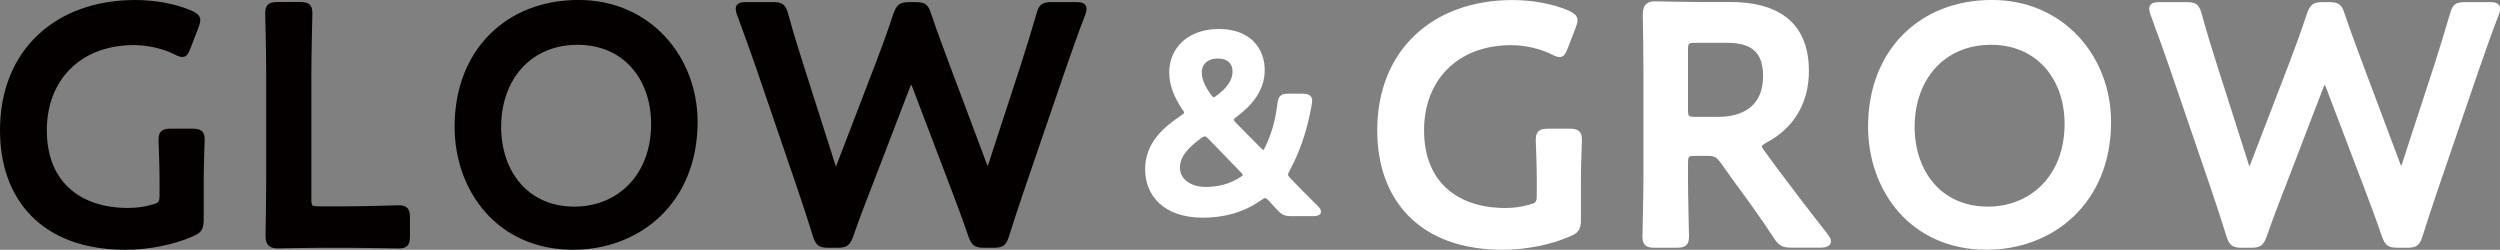 <?xml version="1.0" encoding="UTF-8"?>
<svg id="_レイヤー_2" data-name="レイヤー 2" xmlns="http://www.w3.org/2000/svg" viewBox="0 0 640.07 63.95">
  <rect x="0" y="0" width="640.07" height="63.95" fill="#808080" stroke="none"/>
  <defs>
    <style>
      .cls-1 {
        fill: #fff;
        stroke: #fff;
      }

      .cls-1, .cls-2 {
        stroke-linecap: round;
        stroke-linejoin: round;
        stroke-width: 1.5px;
      }

      .cls-2 {
        fill: #040000;
        stroke: #040000;
      }
    </style>
  </defs>
  <g id="_レイヤー_1-2" data-name="レイヤー 1">
    <g>
      <path class="cls-2" d="m51.4,56.26c0,2.17-.43,2.78-2.34,3.56-4.42,2-10.84,3.38-16.91,3.38C10.98,63.2.75,50.53.75,33.36.75,13.24,14.63.75,34.66.75c5.2,0,10.32,1.04,13.96,2.6,1.3.61,1.91,1.04,1.91,1.82,0,.43-.17.95-.43,1.65l-2,5.2c-.52,1.3-.78,1.82-1.39,1.82-.43,0-.95-.17-1.73-.61-2.95-1.47-6.94-2.43-10.67-2.43-14.22,0-23.07,9.37-23.07,22.55,0,13.96,9.28,20.64,21.51,20.64,2.08,0,4.34-.26,6.33-.87,2.08-.52,2.52-1.04,2.52-3.21v-3.99c0-3.82-.26-9.45-.26-10.06,0-1.82.52-2.17,2.52-2.17h5.29c1.99,0,2.51.35,2.51,2.17,0,.61-.26,6.25-.26,10.06v10.32Z"/>
      <path class="cls-2" d="m82.71,62.68c-4.08,0-10.93.17-11.54.17-1.82,0-2.43-.61-2.43-2.43,0-.61.17-9.97.17-14.83v-26.97c0-5.03-.26-14.57-.26-15.18,0-1.82.52-2.17,2.52-2.17h5.55c2,0,2.51.35,2.51,2.17,0,.61-.26,10.15-.26,15.18v32.35c0,2.17.43,2.6,2.6,2.6h7.89c4.16,0,11.97-.26,12.58-.26,1.82,0,2.17.52,2.17,2.52v4.51c0,2-.35,2.52-2.17,2.52-.61,0-8.41-.17-12.58-.17h-6.76Z"/>
      <path class="cls-2" d="m177.86,31.19c0,20.38-14.48,32-31.14,32-18.82,0-29.58-14.57-29.58-30.79,0-19.17,12.92-31.66,30.96-31.66s29.75,14.22,29.75,30.44Zm-50.3,1.3c0,11.71,7.11,21.16,19.51,21.16,11.27,0,20.38-8.24,20.38-21.94,0-11.62-7.2-20.99-19.6-20.99s-20.29,9.28-20.29,21.77Z"/>
      <path class="cls-2" d="m222.26,48.11c-1.56,4.08-2.95,7.63-4.51,12.14-.78,2.08-1.21,2.43-3.47,2.43h-2.08c-2.25,0-2.69-.35-3.38-2.51-1.39-4.51-2.6-8.07-3.99-12.23l-10.5-30.7c-1.47-4.16-2.86-8.15-4.86-13.53-.26-.61-.35-1.13-.35-1.47,0-.78.61-.95,1.99-.95h6.68c2.25,0,2.69.35,3.3,2.52,1.39,5.03,2.51,8.67,3.82,12.75l8.24,25.85c.26.78.52,1.13.87,1.13.26,0,.61-.35.87-1.04l9.8-25.5c1.65-4.34,3.04-8.07,4.77-13.27.78-2.08,1.21-2.43,3.47-2.43h1.39c2.25,0,2.69.35,3.38,2.52,1.73,5.12,3.21,8.93,4.77,13.18l9.54,25.41c.26.69.52,1.04.87,1.04.26,0,.61-.35.87-1.13l8.41-25.76c1.3-4.08,2.43-7.72,3.9-12.75.61-2.17,1.04-2.52,3.3-2.52h6.07c1.39,0,2,.17,2,.95,0,.35-.09.87-.35,1.47-2.08,5.38-3.38,9.28-4.86,13.44l-10.58,30.88c-1.39,4.08-2.6,7.72-3.99,12.14-.69,2.17-1.13,2.51-3.38,2.51h-2.17c-2.25,0-2.69-.35-3.47-2.43-1.56-4.6-2.95-8.24-4.42-12.14l-9.97-26.19c-.26-.69-.61-1.13-.95-1.13s-.61.35-.95,1.13l-10.06,26.19Z"/>
      <path class="cls-1" d="m330.67,54.59c-1.69,0-2.08-.26-3.25-1.5l-1.95-2.14c-.65-.65-1.04-.98-1.5-.98-.39,0-.85.2-1.5.65-4.62,3.32-9.82,4.36-14.5,4.36-9.68,0-14.04-5.4-14.04-11.64s4.22-10.01,8.84-13.13c.78-.52,1.17-.91,1.17-1.3s-.19-.78-.65-1.37c-1.95-2.92-3.19-5.92-3.19-8.97,0-6.05,4.68-10.4,11.96-10.4,7.8,0,10.99,4.81,10.99,9.75s-3.06,8.52-6.96,11.44c-.65.52-.98.91-.98,1.3,0,.33.26.71.78,1.3l6.37,6.44c.52.52.91.84,1.24.84s.65-.39,1.04-1.17c1.56-3.12,2.73-6.96,3.25-11.38.2-1.69.52-1.95,2.21-1.95h3.45c1.24,0,1.69.2,1.75.97,0,.26-.07.72-.13,1.11-1.17,6.76-3.19,12.16-5.53,16.45-.33.65-.52,1.11-.52,1.5,0,.46.32.91.97,1.56,2.34,2.41,4.49,4.62,6.83,6.89.46.46.65.78.65.98,0,.26-.46.39-1.24.39h-5.59Zm-22.17-20.41c-.46,0-.84.19-1.5.65-3.19,2.34-5.66,4.81-5.66,8.13,0,3.05,2.73,5.65,7.41,5.65,3.06,0,6.31-.71,9.17-2.6.72-.46,1.04-.78,1.04-1.17s-.26-.78-.78-1.3l-8.19-8.45c-.65-.65-1.04-.91-1.5-.91Zm3.32-19.96c-2.67,0-4.88,1.5-4.88,4.36,0,1.75.78,3.71,2.41,5.98.52.72.91,1.11,1.37,1.11.39,0,.78-.26,1.37-.71,2.47-1.89,4.22-3.97,4.22-6.7,0-2.47-1.75-4.03-4.48-4.03Z"/>
      <path class="cls-1" d="m404.01,56.26c0,2.17-.43,2.78-2.34,3.56-4.42,2-10.84,3.38-16.91,3.38-21.16,0-31.4-12.66-31.4-29.83,0-20.12,13.88-32.61,33.91-32.61,5.2,0,10.32,1.04,13.96,2.6,1.3.61,1.91,1.04,1.91,1.82,0,.43-.17.95-.43,1.65l-2,5.2c-.52,1.3-.78,1.82-1.39,1.82-.43,0-.95-.17-1.73-.61-2.95-1.47-6.94-2.43-10.67-2.43-14.22,0-23.07,9.37-23.07,22.55,0,13.96,9.28,20.64,21.51,20.64,2.08,0,4.34-.26,6.33-.87,2.08-.52,2.52-1.04,2.52-3.21v-3.99c0-3.82-.26-9.45-.26-10.06,0-1.82.52-2.17,2.52-2.17h5.29c1.99,0,2.51.35,2.51,2.17,0,.61-.26,6.25-.26,10.06v10.32Z"/>
      <path class="cls-1" d="m431.42,45.33c0,5.03.26,14.57.26,15.18,0,1.82-.52,2.17-2.52,2.17h-5.38c-2,0-2.52-.35-2.52-2.17,0-.61.26-10.15.26-15.18v-26.89c0-4.25-.09-9.71-.17-14.57,0-2.08.52-2.78,2.43-2.78.61,0,7.46.17,11.54.17h7.63c11.19,0,19.43,4.34,19.43,16.91,0,8.15-3.9,14.22-10.49,17.69-1.04.61-1.56,1.04-1.56,1.56,0,.43.26.95.87,1.73l2.78,3.82c4.16,5.55,7.63,10.15,13.36,17.43.43.61.69,1.04.69,1.39,0,.61-.78.87-2.08.87h-7.2c-2.17,0-2.78-.35-3.99-2.17-3.64-5.55-6.94-10.06-10.15-14.4l-3.47-4.86c-1.3-1.74-1.99-2.08-4.16-2.08h-2.95c-2.17,0-2.6.43-2.6,2.6v3.56Zm0-17.26c0,2.17.43,2.6,2.6,2.6h5.81c6.5,0,12.32-2.78,12.32-11.27,0-7.55-4.68-9.19-10.06-9.19h-8.07c-2.17,0-2.6.43-2.6,2.6v15.26Z"/>
      <path class="cls-1" d="m539.75,31.19c0,20.38-14.48,32-31.14,32-18.82,0-29.58-14.57-29.58-30.79,0-19.17,12.92-31.66,30.96-31.66s29.75,14.22,29.75,30.44Zm-50.3,1.3c0,11.71,7.11,21.16,19.51,21.16,11.27,0,20.38-8.24,20.38-21.94,0-11.62-7.2-20.99-19.6-20.99s-20.29,9.28-20.29,21.77Z"/>
      <path class="cls-1" d="m584.16,48.11c-1.56,4.08-2.95,7.63-4.51,12.14-.78,2.08-1.21,2.43-3.47,2.43h-2.08c-2.25,0-2.69-.35-3.38-2.51-1.39-4.51-2.6-8.07-3.99-12.23l-10.5-30.7c-1.47-4.16-2.86-8.15-4.86-13.53-.26-.61-.35-1.13-.35-1.47,0-.78.61-.95,1.99-.95h6.68c2.25,0,2.69.35,3.3,2.52,1.39,5.03,2.51,8.67,3.82,12.75l8.24,25.85c.26.78.52,1.13.87,1.13.26,0,.61-.35.87-1.04l9.8-25.5c1.65-4.34,3.04-8.07,4.77-13.27.78-2.08,1.21-2.43,3.47-2.43h1.39c2.25,0,2.69.35,3.38,2.52,1.73,5.12,3.21,8.93,4.77,13.18l9.54,25.41c.26.69.52,1.04.87,1.04.26,0,.61-.35.87-1.13l8.41-25.76c1.3-4.08,2.43-7.72,3.9-12.75.61-2.17,1.04-2.52,3.3-2.52h6.07c1.39,0,2,.17,2,.95,0,.35-.09.87-.35,1.47-2.08,5.38-3.38,9.28-4.86,13.44l-10.58,30.88c-1.39,4.08-2.6,7.72-3.99,12.14-.69,2.17-1.13,2.51-3.38,2.51h-2.17c-2.25,0-2.69-.35-3.47-2.43-1.56-4.6-2.95-8.24-4.42-12.14l-9.97-26.19c-.26-.69-.61-1.13-.95-1.13s-.61.35-.95,1.13l-10.06,26.19Z"/>
    </g>
  </g>
</svg>